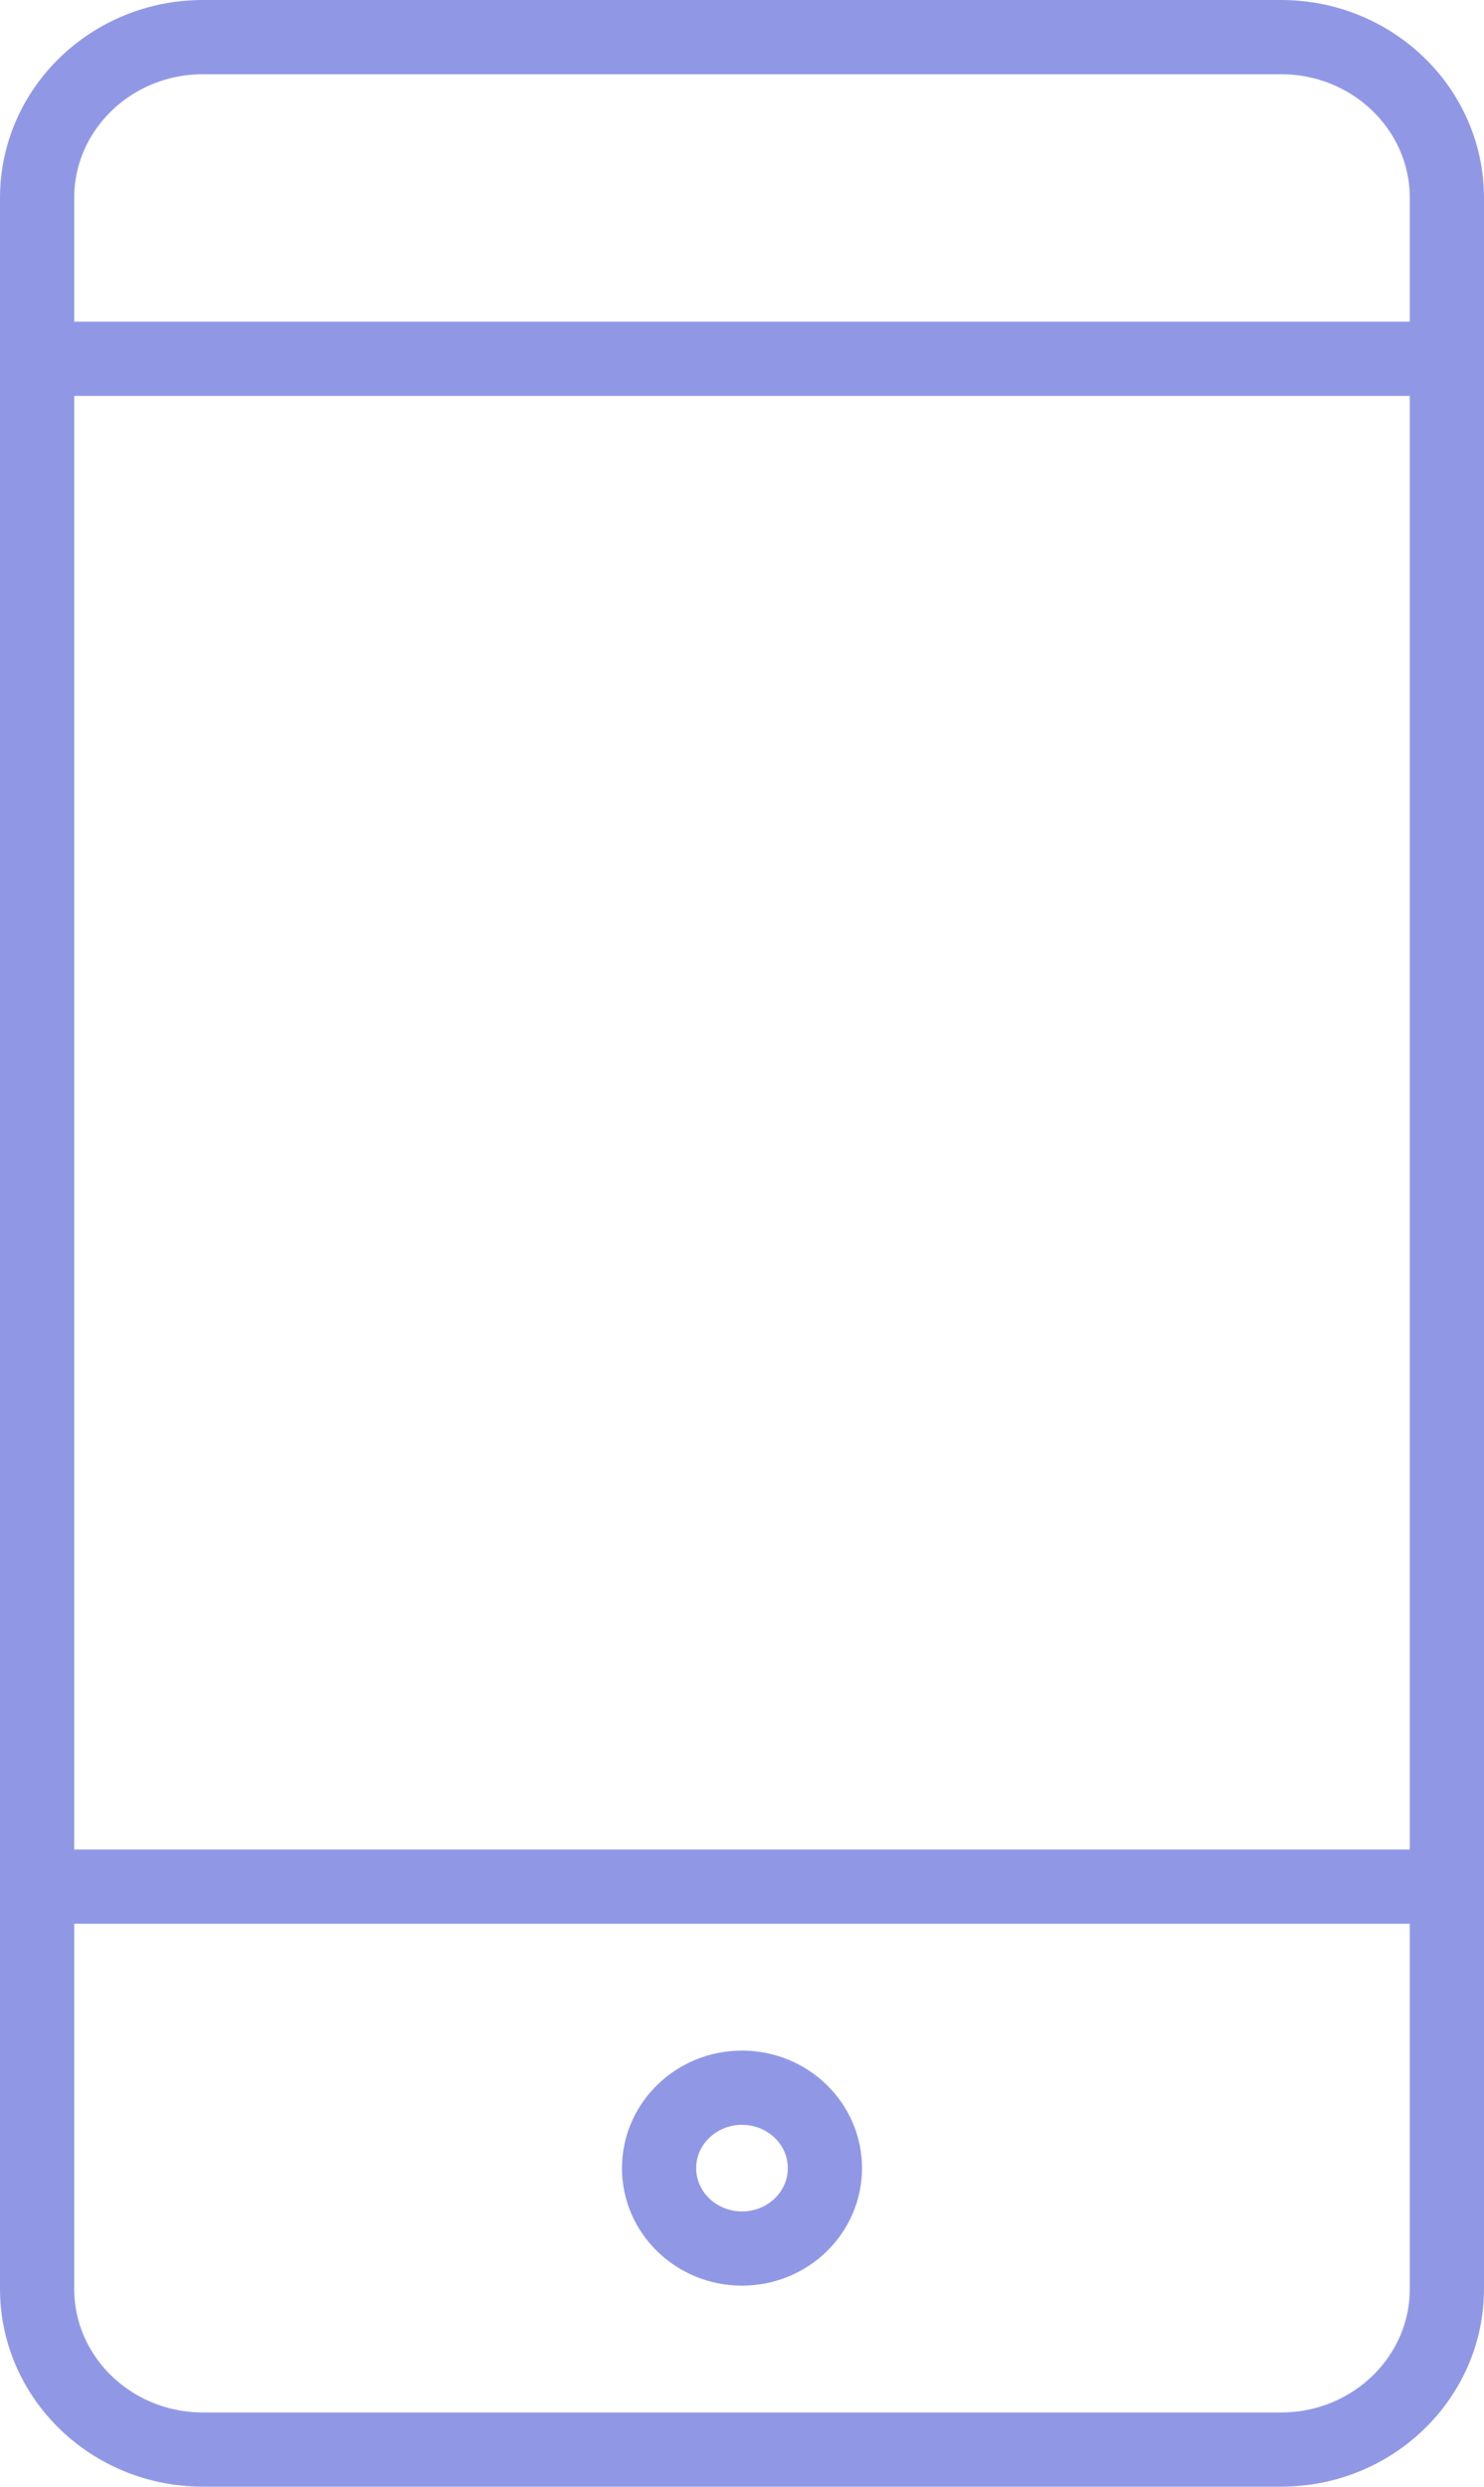 <svg width="40" height="67" viewBox="0 0 40 67" fill="none" xmlns="http://www.w3.org/2000/svg">
<path d="M1 9.667H39M1 50.833H39M5.471 1H34.529C36.998 1 39 2.94 39 5.333V61.667C39 64.06 36.998 66 34.529 66H5.471C3.002 66 1 64.06 1 61.667V5.333C1 2.94 3.002 1 5.471 1ZM22.235 58.417C22.235 59.613 21.235 60.583 20 60.583C18.765 60.583 17.765 59.613 17.765 58.417C17.765 57.22 18.765 56.25 20 56.25C21.235 56.25 22.235 57.22 22.235 58.417Z" stroke="#9098E6" stroke-width="2" stroke-linecap="round" stroke-linejoin="round"/>
</svg>

